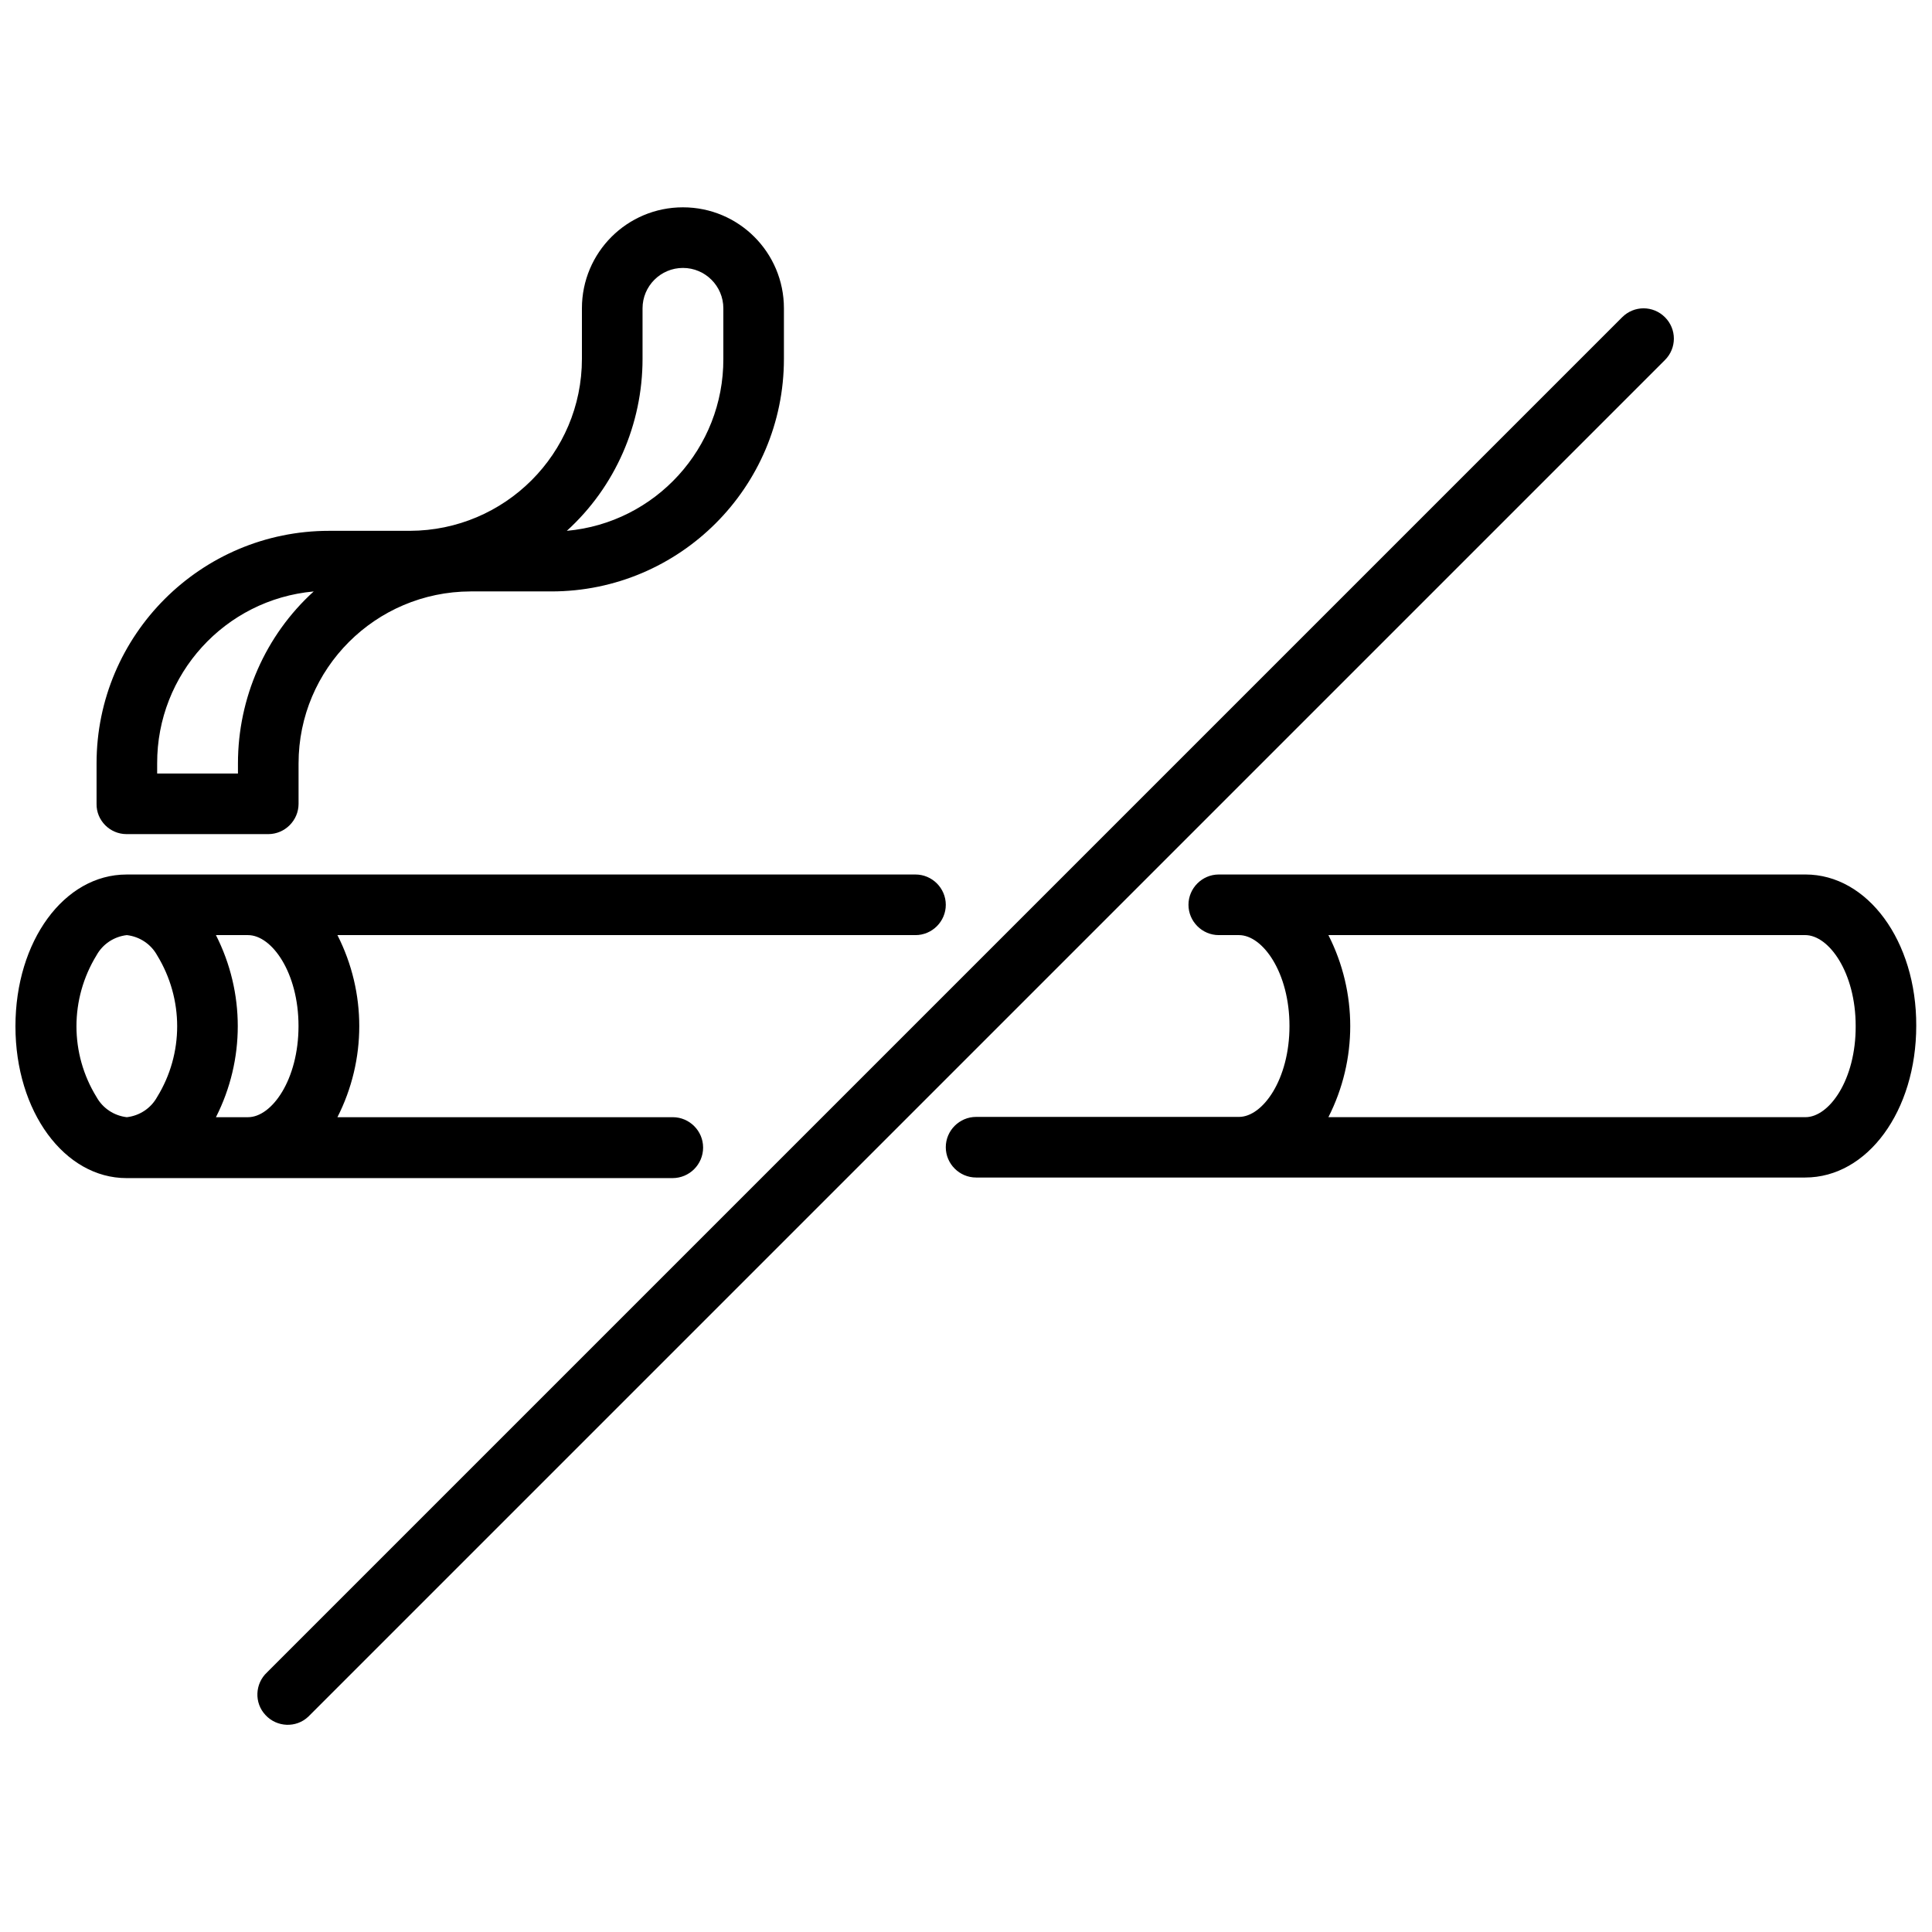 <?xml version="1.0" encoding="UTF-8"?>
<!-- The Best Svg Icon site in the world: iconSvg.co, Visit us! https://iconsvg.co -->
<svg width="800px" height="800px" version="1.1" viewBox="144 144 512 512" xmlns="http://www.w3.org/2000/svg">
 <defs>
  <clipPath id="b">
   <path d="m148.09 375h246.91v82h-246.91z"/>
  </clipPath>
  <clipPath id="a">
   <path d="m394 375h257.9v82h-257.9z"/>
  </clipPath>
 </defs>
 <g clip-path="url(#b)">
  <path d="m330.33 448.1c0-4.41-3.621-8.031-8.031-8.031h-88.875c7.715-15.191 7.715-33.062 0-48.254h153.19c4.41 0 8.031-3.621 8.031-8.031s-3.621-8.031-8.031-8.031l-209.08 0.004c-16.531 0-29.441 17.633-29.441 40.227s12.988 40.227 29.441 40.227h144.69c4.488-0.004 8.109-3.625 8.109-8.109zm-144.69-13.383c-1.652 2.992-4.644 4.961-8.031 5.352-3.387-0.395-6.375-2.363-8.031-5.352-7.086-11.492-7.086-25.977 0-37.551 1.652-2.992 4.644-4.961 8.031-5.352 3.387 0.395 6.375 2.363 8.031 5.352 7.082 11.574 7.082 26.059 0 37.551zm24.086 5.352h-8.5c7.715-15.191 7.715-33.062 0-48.254h8.5c6.297 0 13.383 9.918 13.383 24.09 0 14.246-7.082 24.164-13.383 24.164z"/>
 </g>
 <g clip-path="url(#a)">
  <path d="m622.46 375.75h-155.47c-4.41 0-8.031 3.621-8.031 8.031s3.621 8.031 8.031 8.031h5.352c6.297 0 13.383 9.918 13.383 24.09 0 14.168-7.086 24.09-13.383 24.09h-69.668c-4.41 0-8.031 3.621-8.031 8.031s3.621 8.031 8.031 8.031h219.71c16.531 0 29.441-17.633 29.441-40.227 0.082-22.445-12.906-40.078-29.359-40.078zm0 64.312h-126.42c7.715-15.191 7.715-33.062 0-48.254h126.35c6.297 0 13.383 9.918 13.383 24.09 0.074 14.246-7.012 24.164-13.309 24.164z"/>
 </g>
 <path d="m585.23 228.07c-3.148-3.148-8.188-3.148-11.336 0l-359.12 359.12c-3.227 2.992-3.465 8.109-0.395 11.336 2.992 3.227 8.109 3.465 11.336 0.395 0.156-0.156 0.234-0.234 0.395-0.395l359.12-359.12c3.148-3.148 3.148-8.188 0-11.336z"/>
 <path d="m177.54 365.05h37.551c4.41 0 8.031-3.621 8.031-8.031v-10.707c0-25.113 20.387-45.5 45.578-45.578h21.41c34.008 0 61.637-27.629 61.637-61.637v-10.707-1.34-1.34c0-14.801-11.965-26.766-26.766-26.766-14.801 0-26.766 11.965-26.766 26.766v1.34 1.34 10.707c0 25.113-20.387 45.5-45.578 45.578h-21.41c-34.008 0-61.637 27.629-61.637 61.637v10.707c-0.082 4.41 3.539 8.031 7.949 8.031zm136.74-125.95v-10.707-1.34-1.34c0-5.902 4.801-10.707 10.707-10.707 5.902 0 10.707 4.801 10.707 10.707v1.34 1.34 10.707c0.078 23.617-17.949 43.453-41.484 45.578 12.828-11.648 20.07-28.258 20.07-45.578zm-128.63 107.22c-0.078-23.617 17.949-43.453 41.484-45.578-12.832 11.652-20.074 28.262-20.074 45.578v2.676h-21.41z"/>
</svg>
